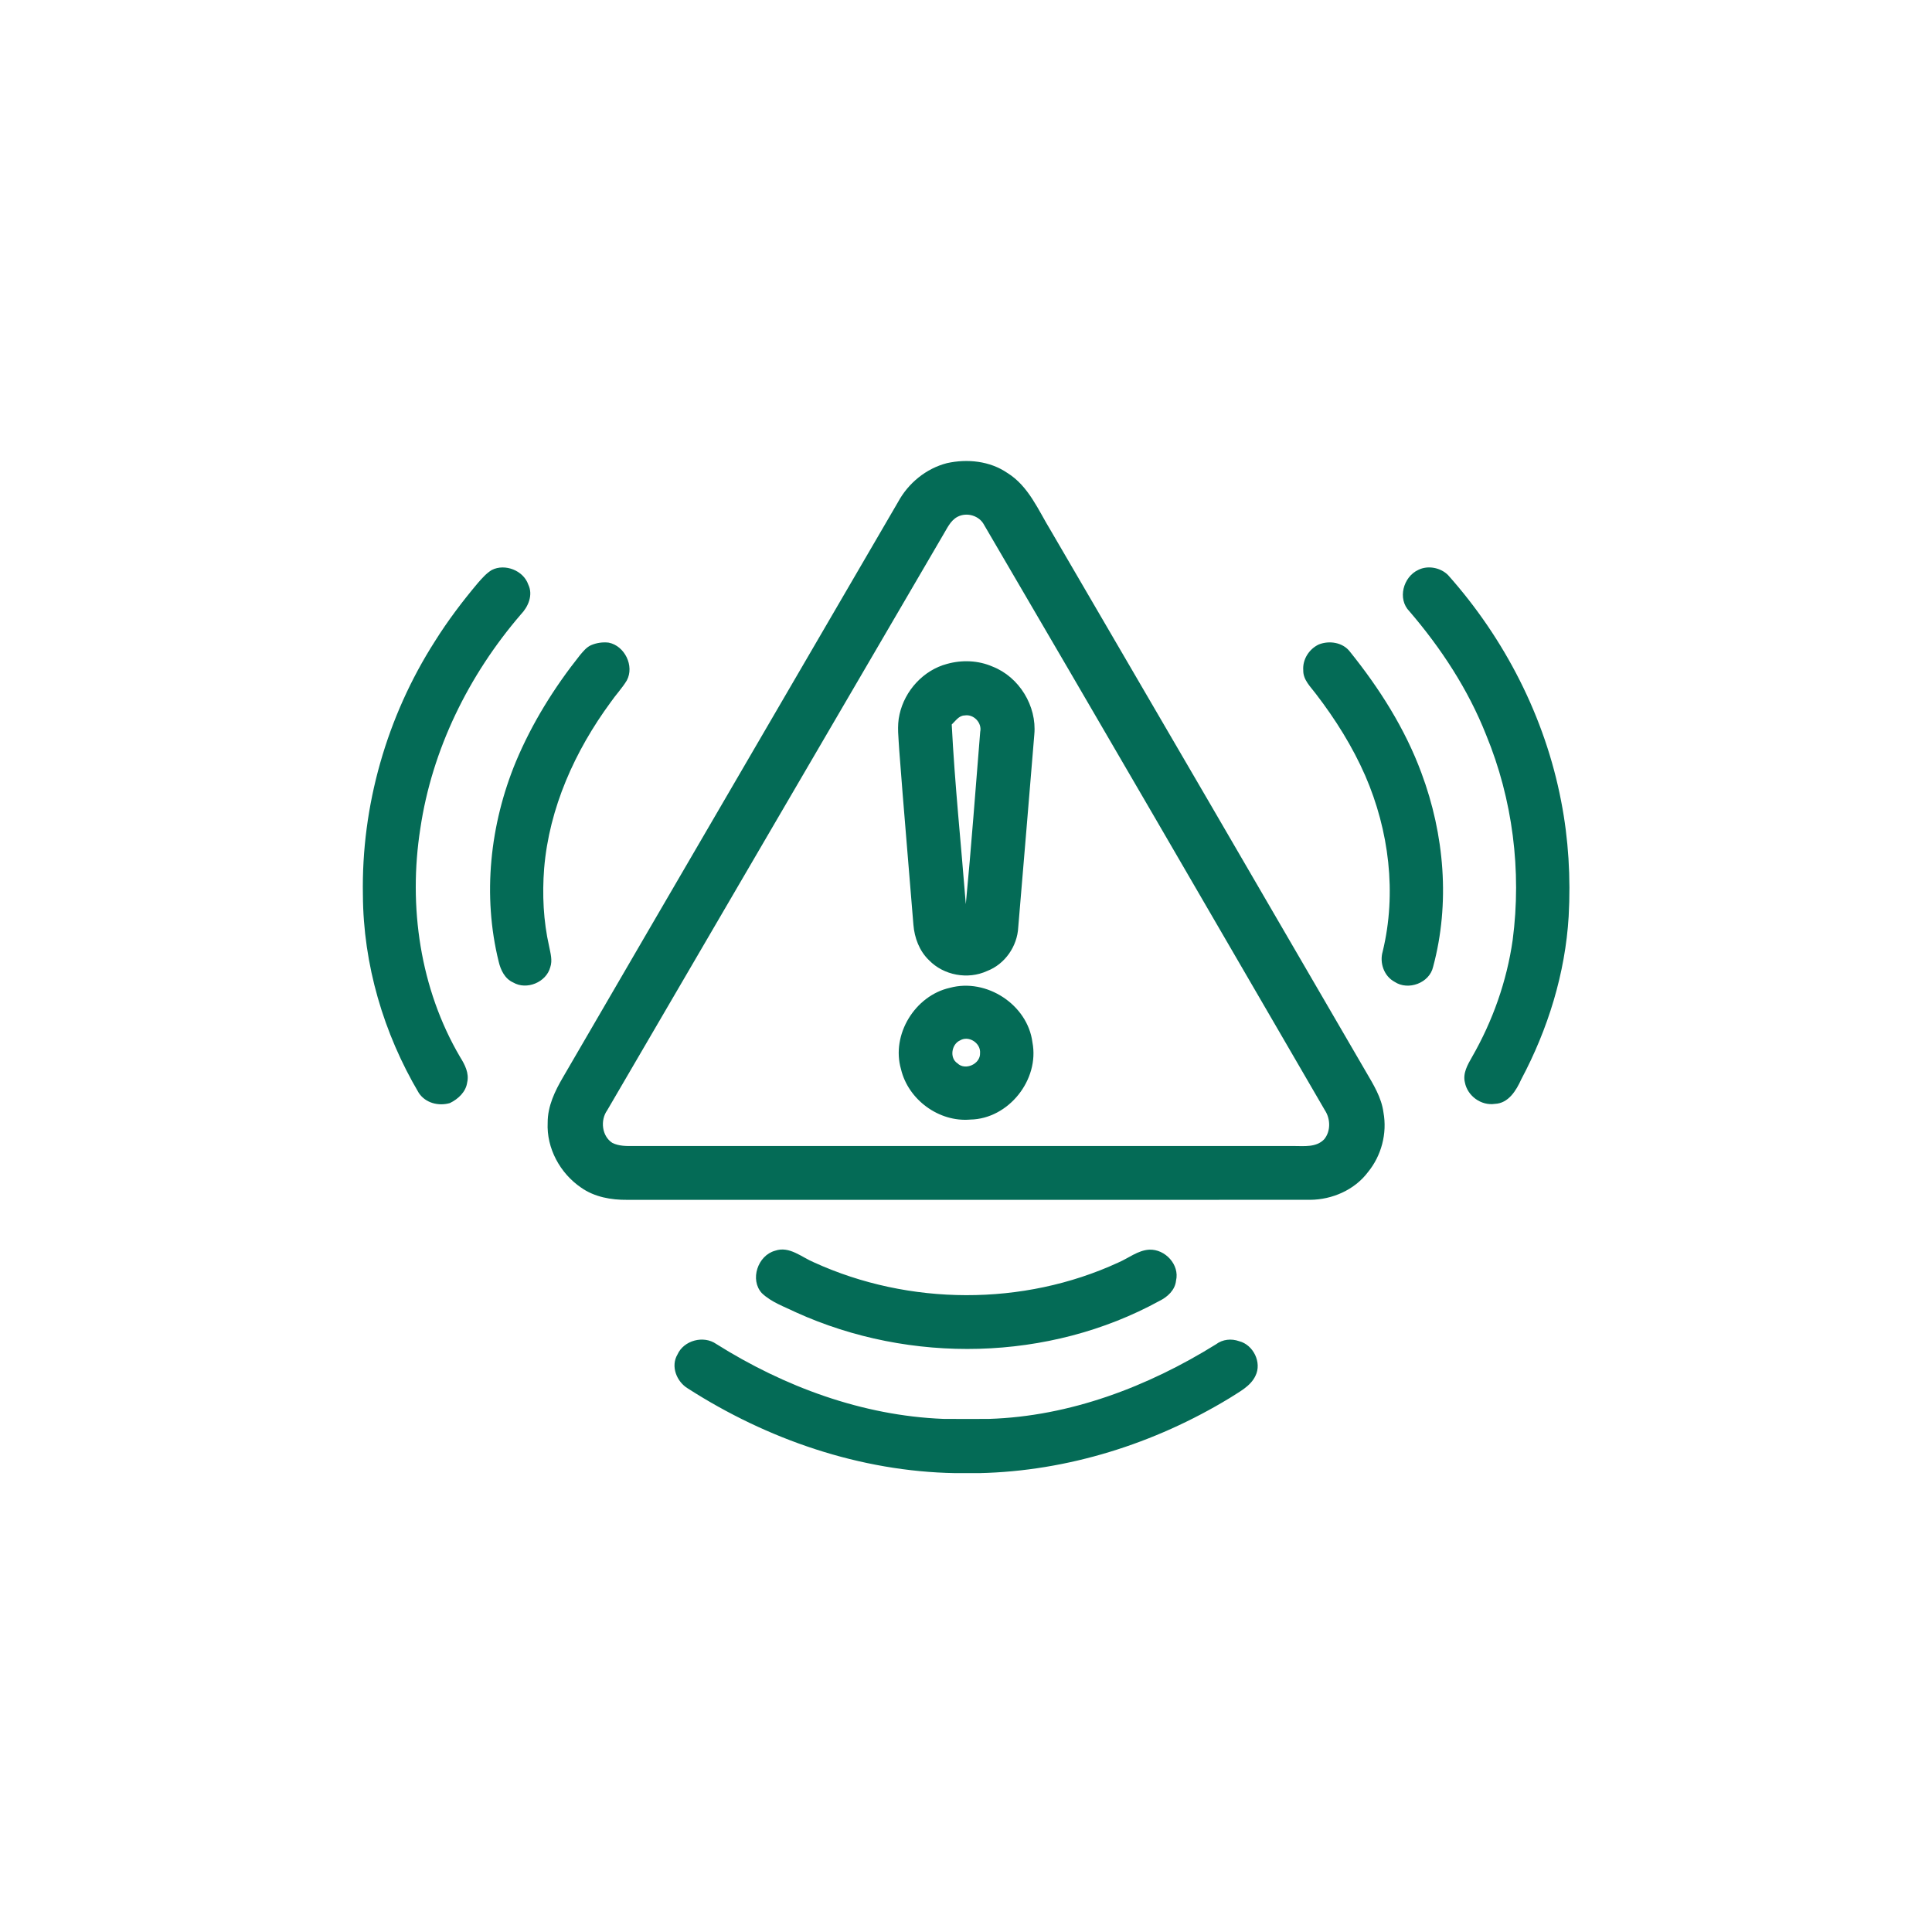 <svg width="80" height="80" viewBox="0 0 80 80" fill="none" xmlns="http://www.w3.org/2000/svg">
<path d="M50.35 55.666C50.626 55.456 50.988 55.42 51.311 55.536C51.897 55.684 52.259 56.42 51.987 56.967C51.778 57.411 51.313 57.631 50.923 57.887C47.808 59.781 44.211 60.917 40.555 60.999H39.552C35.616 60.931 31.772 59.606 28.476 57.489C28.018 57.209 27.763 56.575 28.052 56.088C28.315 55.499 29.131 55.284 29.657 55.65C32.475 57.422 35.707 58.619 39.054 58.753C39.687 58.759 40.321 58.757 40.952 58.754C44.304 58.648 47.526 57.421 50.35 55.666ZM32.095 51.79C32.686 51.584 33.192 52.059 33.704 52.272C37.643 54.069 42.368 54.094 46.305 52.28C46.73 52.099 47.117 51.772 47.59 51.746C48.246 51.718 48.854 52.37 48.697 53.028C48.657 53.421 48.342 53.707 48.005 53.871C43.431 56.375 37.693 56.489 32.96 54.341C32.477 54.105 31.942 53.925 31.546 53.546C31.038 52.99 31.378 51.983 32.095 51.79ZM39.214 19.177C40.055 18.992 40.986 19.086 41.71 19.582C42.593 20.127 42.993 21.124 43.512 21.973C47.871 29.438 52.219 36.908 56.562 44.381C56.87 44.909 57.205 45.446 57.286 46.063C57.445 46.934 57.201 47.857 56.64 48.54C56.084 49.275 55.163 49.674 54.251 49.682C44.825 49.683 35.398 49.682 25.972 49.683C25.307 49.689 24.619 49.568 24.066 49.179C23.193 48.586 22.625 47.547 22.678 46.484C22.676 45.802 22.979 45.175 23.316 44.601C27.932 36.658 32.567 28.726 37.187 20.786C37.609 20.006 38.35 19.397 39.214 19.177ZM40.748 21.733C40.55 21.351 40.039 21.201 39.658 21.395C39.345 21.553 39.21 21.901 39.033 22.184C34.4 30.112 29.773 38.043 25.144 45.973C24.849 46.384 24.917 47.044 25.358 47.326C25.629 47.459 25.931 47.458 26.23 47.454H53.578C54.004 47.454 54.504 47.517 54.83 47.177C55.107 46.846 55.096 46.33 54.862 45.976C50.165 37.891 45.473 29.803 40.748 21.733ZM39.333 40.903C40.845 40.491 42.553 41.6 42.751 43.162C43.048 44.71 41.763 46.329 40.181 46.359C38.882 46.473 37.609 45.538 37.309 44.275C36.894 42.843 37.889 41.224 39.333 40.903ZM20.366 23.601C20.91 23.325 21.675 23.622 21.875 24.207C22.083 24.636 21.873 25.127 21.564 25.446C19.409 27.951 17.888 31.032 17.404 34.313C16.901 37.528 17.392 40.944 19.052 43.769C19.247 44.079 19.435 44.441 19.345 44.82C19.292 45.214 18.971 45.51 18.628 45.676C18.158 45.811 17.622 45.676 17.342 45.257C15.881 42.786 15.041 39.935 15.027 37.058C14.958 33.367 16.017 29.666 18.006 26.558C18.539 25.705 19.149 24.899 19.797 24.13C19.968 23.936 20.142 23.735 20.366 23.601ZM58.73 23.597C59.123 23.4 59.65 23.501 59.96 23.812C62.309 26.447 63.977 29.702 64.644 33.176C64.95 34.744 65.043 36.351 64.955 37.946C64.814 40.305 64.099 42.611 62.992 44.693C62.785 45.152 62.464 45.687 61.899 45.709C61.331 45.794 60.764 45.379 60.658 44.821C60.564 44.441 60.772 44.086 60.953 43.769C61.81 42.277 62.394 40.626 62.637 38.921C63.012 36.059 62.638 33.098 61.536 30.427C60.794 28.55 59.674 26.842 58.362 25.314C57.854 24.801 58.102 23.886 58.73 23.597ZM40.582 43.605C40.615 43.192 40.113 42.862 39.75 43.083C39.403 43.236 39.308 43.808 39.644 44.028C39.968 44.346 40.602 44.057 40.582 43.605ZM54.61 26.685C55.042 26.513 55.6 26.598 55.894 26.98C57.118 28.5 58.181 30.172 58.859 32.009C59.81 34.557 60.053 37.404 59.34 40.042C59.187 40.706 58.31 41.03 57.748 40.656C57.309 40.422 57.116 39.87 57.254 39.401C57.841 36.982 57.517 34.39 56.532 32.119C56.003 30.911 55.296 29.783 54.493 28.738C54.272 28.439 53.955 28.155 53.965 27.752C53.931 27.304 54.209 26.872 54.61 26.685ZM25.205 26.61C25.868 26.742 26.276 27.577 25.955 28.175C25.76 28.499 25.495 28.773 25.282 29.084C23.807 31.091 22.74 33.456 22.532 35.959C22.448 37.038 22.499 38.134 22.739 39.191C22.794 39.471 22.883 39.766 22.786 40.048C22.62 40.675 21.806 41.011 21.247 40.681C20.905 40.529 20.731 40.167 20.65 39.821C19.971 37.078 20.286 34.135 21.363 31.537C22.028 29.948 22.946 28.472 24.018 27.125C24.15 26.971 24.282 26.802 24.473 26.716C24.701 26.618 24.957 26.58 25.205 26.61ZM39.218 27.49C39.836 27.318 40.51 27.344 41.1 27.602C42.203 28.032 42.936 29.235 42.829 30.41C42.608 33.073 42.389 35.735 42.163 38.398C42.123 39.185 41.613 39.924 40.871 40.208C40.079 40.572 39.075 40.388 38.469 39.761C38.068 39.378 37.865 38.831 37.822 38.287C37.63 35.88 37.416 33.476 37.236 31.069C37.212 30.574 37.133 30.069 37.248 29.58C37.465 28.597 38.238 27.748 39.218 27.49ZM39.944 29.625C39.703 29.629 39.568 29.853 39.409 30C39.536 32.484 39.796 34.96 39.992 37.439C40.221 35.063 40.393 32.682 40.588 30.304C40.67 29.932 40.319 29.561 39.944 29.625Z" fill="#046B56"/>
</svg>
